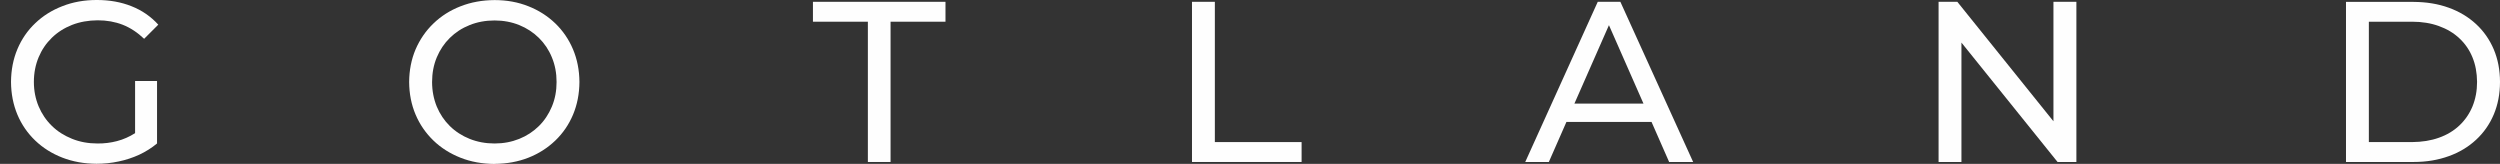<?xml version="1.0" encoding="UTF-8"?>
<!DOCTYPE svg PUBLIC "-//W3C//DTD SVG 1.1//EN" "http://www.w3.org/Graphics/SVG/1.1/DTD/svg11.dtd">
<!-- Creator: CorelDRAW X5 -->
<svg xmlns="http://www.w3.org/2000/svg" xml:space="preserve" width="30.405mm" height="1.993mm" style="shape-rendering:geometricPrecision; text-rendering:geometricPrecision; image-rendering:optimizeQuality; fill-rule:evenodd; clip-rule:evenodd"
viewBox="0 0 30.405 1.993"
 xmlns:xlink="http://www.w3.org/1999/xlink">
 <rect x="0" y="0" width="30.405" height="1.993" fill="#333333" stroke="none"/>
 <defs>
  <style type="text/css">
   <![CDATA[
    .fil0 {fill:#FEFEFE;fill-rule:nonzero}
   ]]>
  </style>
 </defs>
 <g id="Skikt_x0020_1">
  <path class="fil0" d="M1.642 1.62c-0.07,0.044 -0.142,0.076 -0.219,0.096 -0.076,0.02 -0.155,0.03 -0.237,0.029 -0.113,-0 -0.216,-0.019 -0.31,-0.057 -0.094,-0.038 -0.176,-0.089 -0.245,-0.157 -0.07,-0.068 -0.123,-0.147 -0.161,-0.237 -0.038,-0.091 -0.058,-0.19 -0.058,-0.298 0,-0.109 0.02,-0.209 0.058,-0.3 0.038,-0.091 0.092,-0.17 0.161,-0.237 0.069,-0.067 0.151,-0.119 0.245,-0.156 0.095,-0.037 0.199,-0.055 0.312,-0.056 0.11,-0 0.211,0.018 0.304,0.054 0.094,0.037 0.18,0.094 0.261,0.171l0.172 -0.172c-0.09,-0.099 -0.198,-0.174 -0.325,-0.224 -0.127,-0.051 -0.268,-0.076 -0.423,-0.076 -0.152,0 -0.291,0.025 -0.418,0.075 -0.127,0.049 -0.237,0.118 -0.33,0.207 -0.094,0.089 -0.166,0.194 -0.217,0.315 -0.051,0.121 -0.077,0.254 -0.078,0.399 0.001,0.145 0.027,0.277 0.078,0.399 0.051,0.121 0.124,0.226 0.217,0.315 0.093,0.089 0.203,0.158 0.329,0.207 0.126,0.049 0.264,0.074 0.415,0.075 0.091,0 0.181,-0.009 0.269,-0.028 0.088,-0.018 0.172,-0.046 0.251,-0.082 0.079,-0.037 0.152,-0.083 0.217,-0.137l0 -0.76 -0.267 0 0 0.634z"/>
  <path id="1" class="fil0" d="M6.015 1.993c0.149,-0.001 0.286,-0.026 0.411,-0.075 0.125,-0.049 0.234,-0.119 0.327,-0.208 0.093,-0.089 0.165,-0.194 0.216,-0.315 0.051,-0.121 0.077,-0.254 0.078,-0.398 -0.001,-0.144 -0.027,-0.276 -0.078,-0.397 -0.051,-0.121 -0.123,-0.226 -0.216,-0.316 -0.093,-0.089 -0.202,-0.159 -0.327,-0.208 -0.125,-0.05 -0.263,-0.075 -0.411,-0.075 -0.15,0.001 -0.288,0.026 -0.415,0.076 -0.126,0.049 -0.236,0.119 -0.329,0.209 -0.093,0.089 -0.165,0.195 -0.217,0.315 -0.051,0.121 -0.077,0.253 -0.078,0.396 0.001,0.143 0.027,0.276 0.078,0.396 0.051,0.121 0.124,0.226 0.217,0.316 0.093,0.09 0.203,0.159 0.329,0.209 0.126,0.05 0.264,0.075 0.415,0.076zm0 -0.248c-0.11,-0 -0.21,-0.019 -0.303,-0.056 -0.092,-0.037 -0.173,-0.089 -0.241,-0.156 -0.068,-0.067 -0.121,-0.146 -0.159,-0.237 -0.037,-0.091 -0.057,-0.191 -0.057,-0.299 0,-0.108 0.019,-0.208 0.057,-0.299 0.038,-0.091 0.091,-0.17 0.159,-0.237 0.068,-0.067 0.148,-0.119 0.241,-0.156 0.092,-0.037 0.193,-0.056 0.303,-0.056 0.109,0 0.208,0.019 0.3,0.056 0.091,0.037 0.171,0.089 0.239,0.156 0.068,0.067 0.121,0.146 0.158,0.237 0.038,0.091 0.057,0.191 0.057,0.299 -0,0.109 -0.019,0.208 -0.057,0.299 -0.038,0.091 -0.09,0.17 -0.158,0.237 -0.068,0.067 -0.147,0.119 -0.239,0.156 -0.092,0.037 -0.191,0.056 -0.3,0.056z"/>
  <polygon id="12" class="fil0" points="10.555,1.97 10.831,1.97 10.831,0.264 11.499,0.264 11.499,0.022 9.887,0.022 9.887,0.264 10.555,0.264 "/>
  <polygon id="123" class="fil0" points="14.497,1.97 15.83,1.97 15.83,1.728 14.775,1.728 14.775,0.022 14.497,0.022 "/>
  <path id="1234" class="fil0" d="M20.3 1.97l0.292 0 -0.885 -1.948 -0.275 0 -0.882 1.948 0.287 0 0.214 -0.487 1.035 0 0.214 0.487zm-1.152 -0.71l0.42 -0.954 0.42 0.954 -0.84 0z"/>
  <polygon id="12345" class="fil0" points="24.974,0.022 24.974,1.475 23.805,0.022 23.577,0.022 23.577,1.97 23.855,1.97 23.855,0.518 25.024,1.97 25.253,1.97 25.253,0.022 "/>
  <path id="123456" class="fil0" d="M28.532 1.97l0.821 0c0.157,-0 0.3,-0.024 0.429,-0.071 0.129,-0.046 0.239,-0.113 0.332,-0.199 0.093,-0.086 0.165,-0.189 0.215,-0.307 0.05,-0.119 0.076,-0.251 0.076,-0.397 -0,-0.145 -0.026,-0.277 -0.076,-0.396 -0.051,-0.119 -0.122,-0.221 -0.215,-0.307 -0.093,-0.086 -0.204,-0.153 -0.332,-0.199 -0.129,-0.047 -0.271,-0.07 -0.429,-0.071l-0.821 0 0 1.948zm0.278 -0.242l0 -1.464 0.526 0c0.121,0 0.23,0.018 0.326,0.053 0.097,0.035 0.18,0.084 0.249,0.149 0.069,0.064 0.122,0.141 0.159,0.231 0.037,0.09 0.055,0.189 0.056,0.299 -0,0.11 -0.019,0.209 -0.056,0.299 -0.037,0.089 -0.09,0.166 -0.159,0.231 -0.069,0.065 -0.152,0.115 -0.249,0.149 -0.097,0.035 -0.206,0.052 -0.326,0.053l-0.526 0z"/>
 </g>
</svg>
